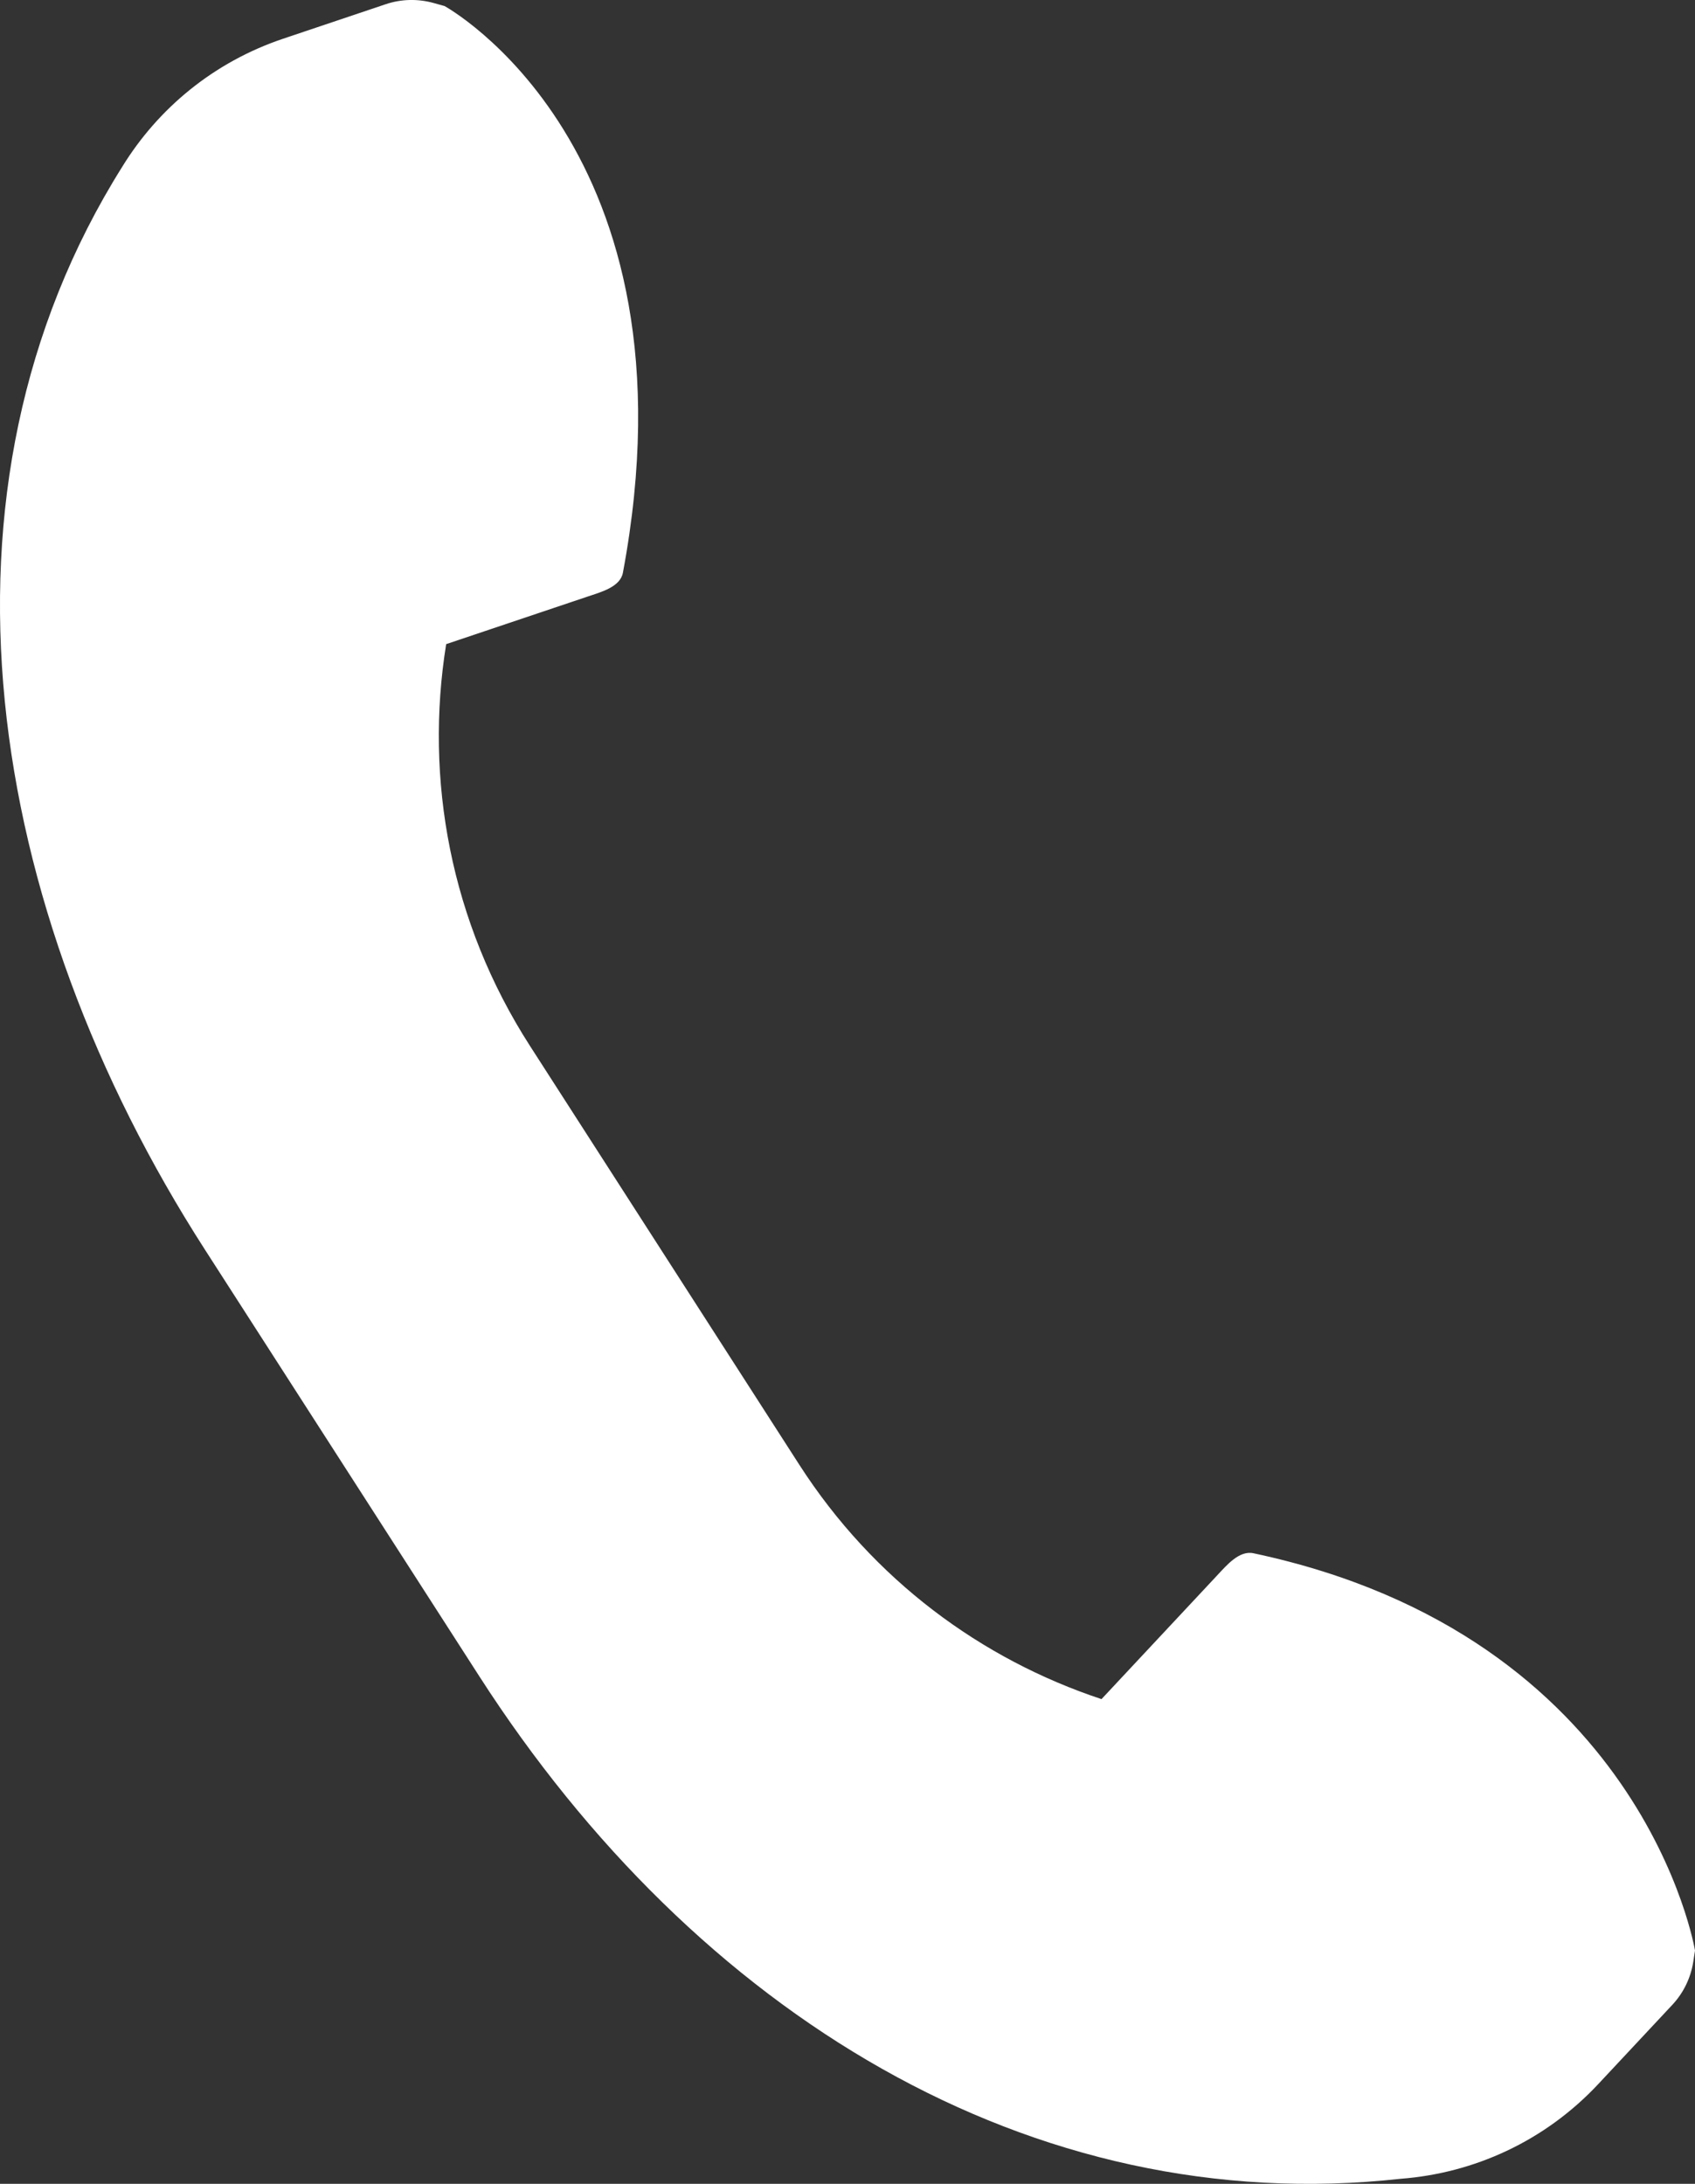 <?xml version="1.0" encoding="UTF-8"?><svg id="_レイヤー_2" xmlns="http://www.w3.org/2000/svg" width="25.461" height="32.791" viewBox="0 0 25.461 32.791"><rect x="0" y="0" width="25.461" height="32.791" fill="#333333" stroke="none"/><g id="_メニュー"><path d="M18.829,23.323c-.215-.046-.402.179-.552.339l-1.731,1.851c-1.806-.598-3.428-1.792-4.538-3.517l-4.047-6.291c-1.197-1.861-1.585-4.008-1.259-6.033l2.118-.712c.208-.07.497-.145.537-.361C10.552,2.206,6.678.091,6.678.091l-.165-.046c-.237-.066-.488-.06-.721.019l-1.538.517c-1.047.352-1.88,1.049-2.417,1.922C-1.216,7.361-.231,13.62,3.079,18.765l4.122,6.407c3.249,5.051,8.28,8.155,13.844,7.543,1.093-.084,2.159-.561,2.966-1.425l1.108-1.185c.168-.179.278-.405.316-.648l.026-.169s-.777-4.722-6.632-5.965Z" fill="#fff"/></g></svg>